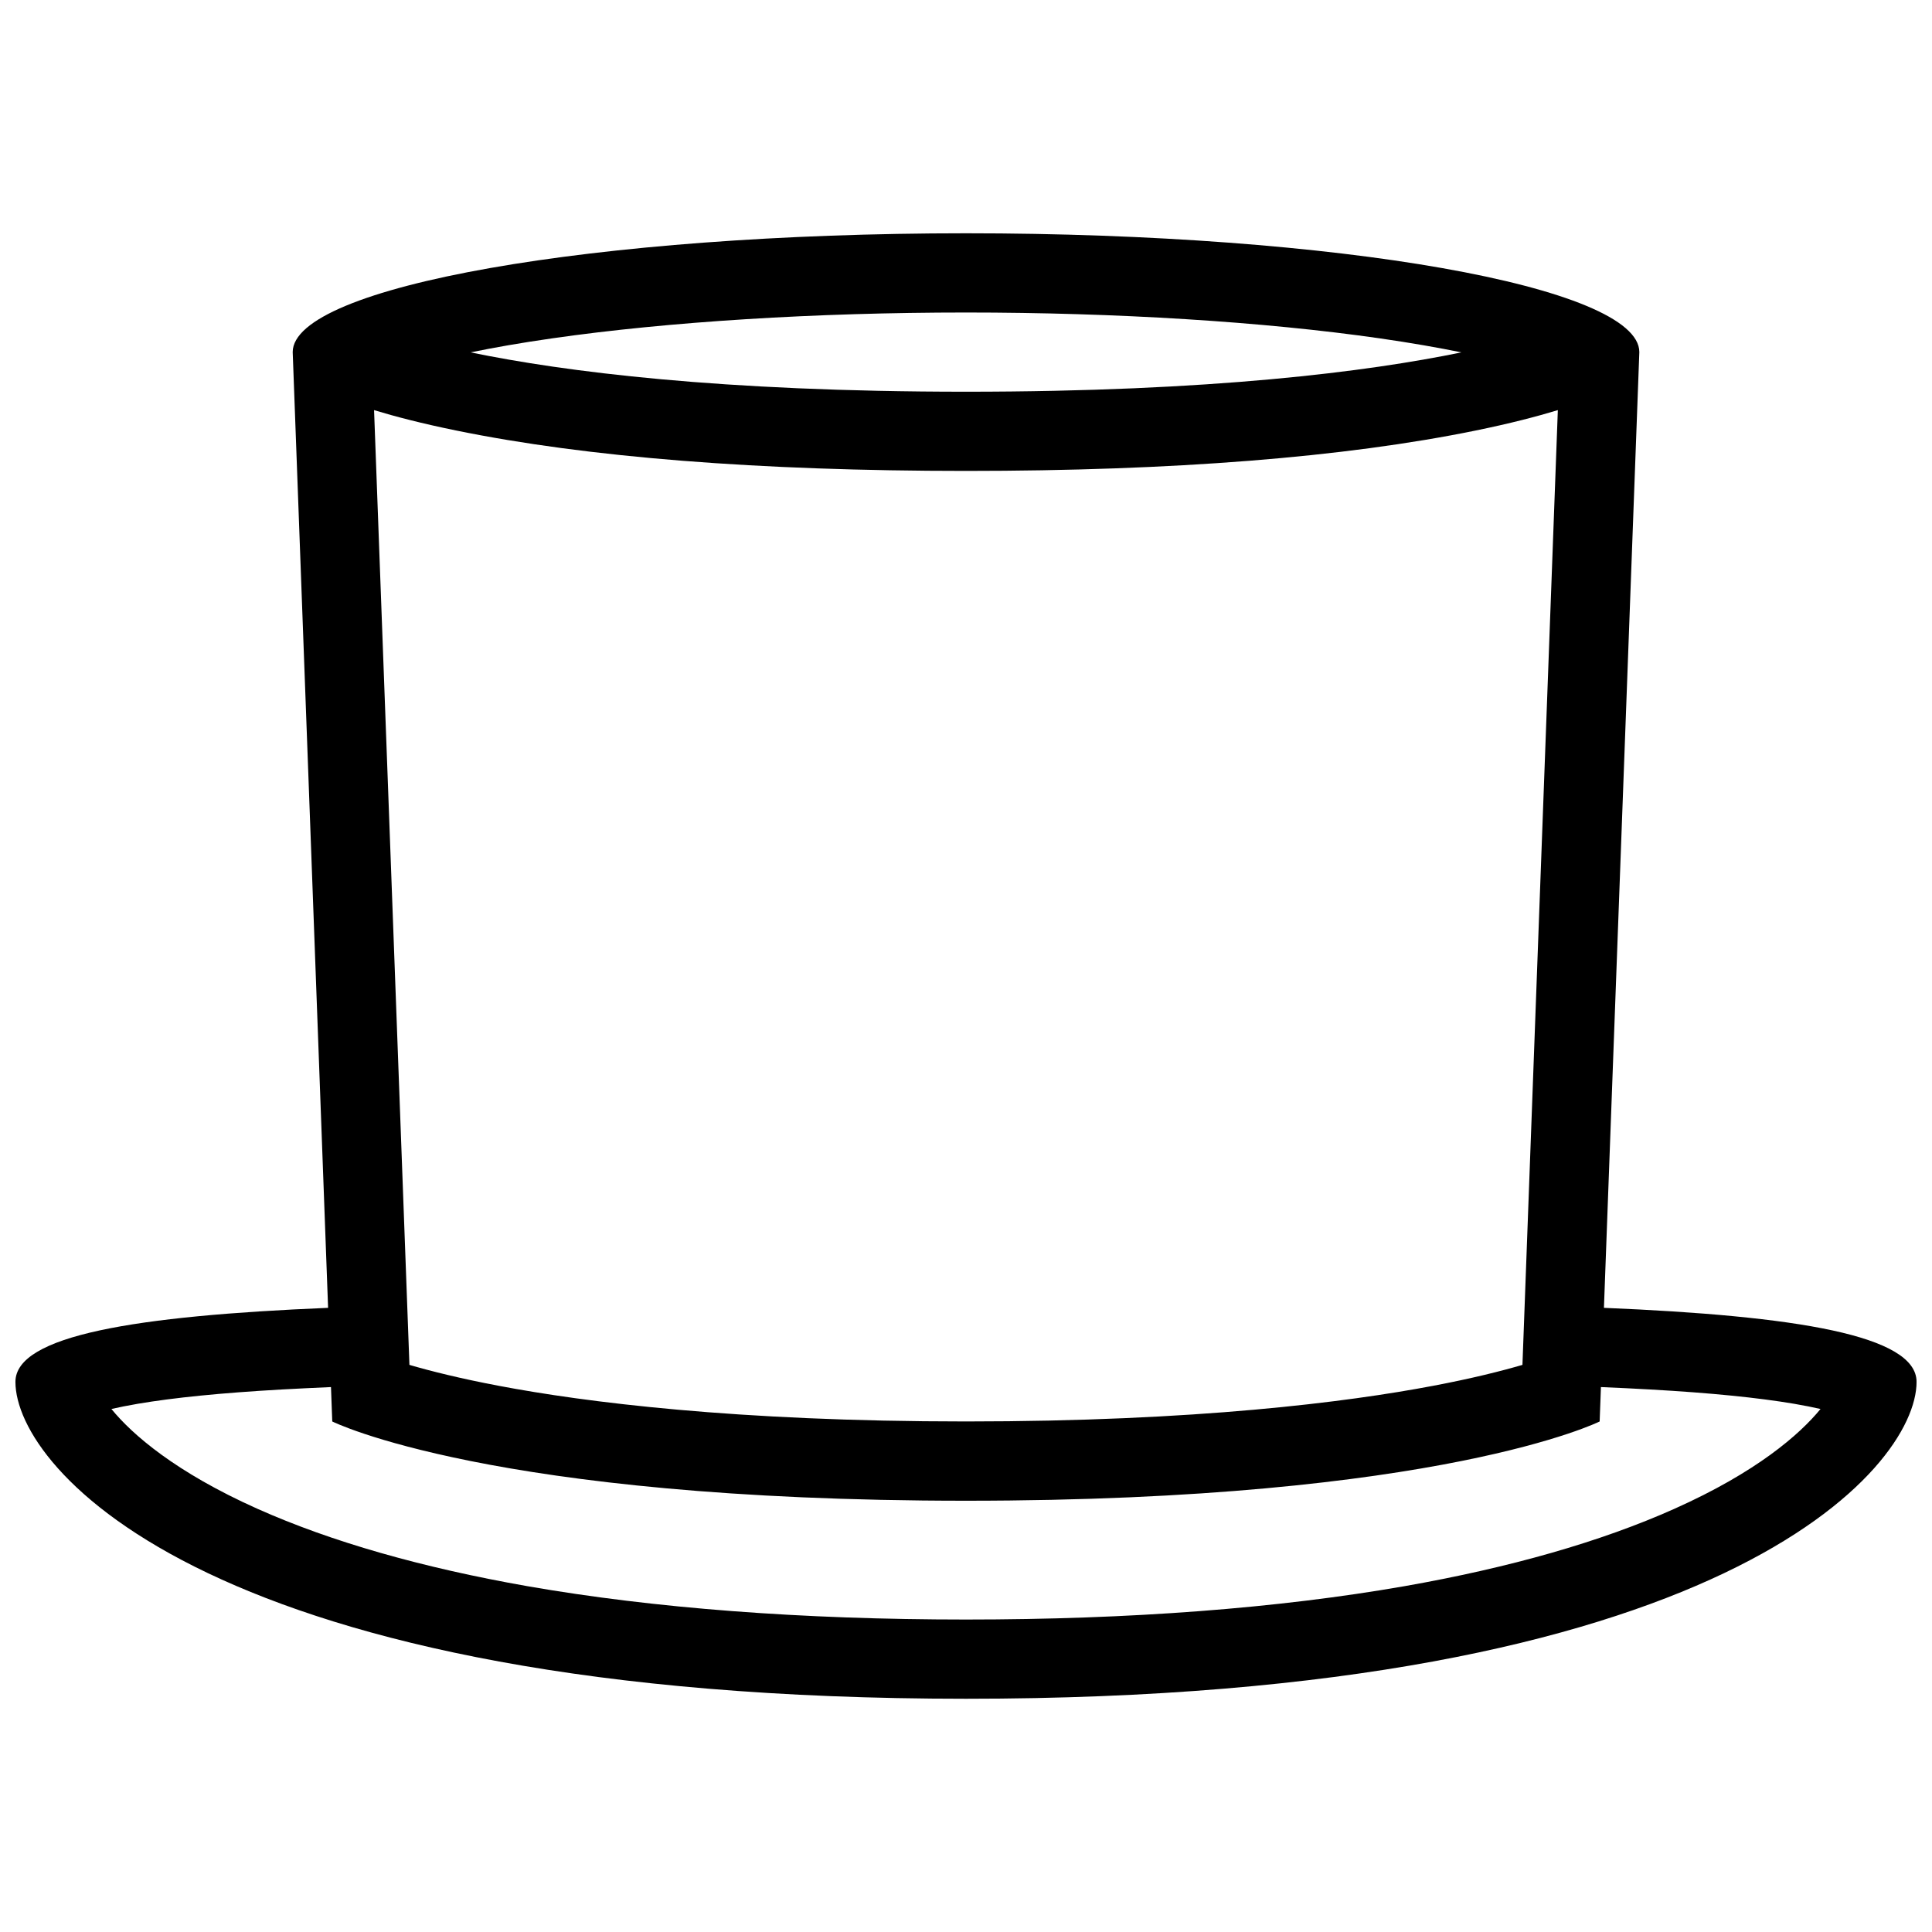 <?xml version="1.0" encoding="UTF-8"?>
<!-- Uploaded to: ICON Repo, www.svgrepo.com, Generator: ICON Repo Mixer Tools -->
<svg width="800px" height="800px" version="1.1" viewBox="144 144 512 512" xmlns="http://www.w3.org/2000/svg">
 <defs>
  <clipPath id="a">
   <path d="m148.09 205h503.81v390h-503.81z"/>
  </clipPath>
 </defs>
 <g clip-path="url(#a)">
  <path d="m569.06 490.59 9.379-253.28c0-17.391-79.891-31.488-178.44-31.488-98.547 0-178.43 14.098-178.43 31.488l9.379 253.28c-50.887 2.121-82.859 7.285-82.859 19.617 0 23.184 52.012 83.98 251.91 83.98 199.91 0 251.91-60.793 251.91-83.98-0.004-12.348-31.969-17.496-82.844-19.617zm-304.16-232.5c34.715 7.113 80.172 10.707 135.09 10.707 54.918 0 100.37-3.598 135.1-10.707 9.023-1.844 16.191-3.711 21.754-5.402l-9.379 253.02c-5.582 1.629-13.375 3.598-23.707 5.551-22.707 4.305-62.621 9.441-123.77 9.441-61.141 0-101.05-5.137-123.77-9.441-10.324-1.953-18.129-3.922-23.715-5.551l-9.371-253.02c5.562 1.691 12.719 3.559 21.762 5.402zm135.09-31.273c39.945 0 78.844 2.43 109.55 6.832 8.535 1.23 15.715 2.5 21.754 3.734-24.77 5.106-66.191 10.426-131.3 10.426-65.082 0-106.5-5.32-131.27-10.426 6.035-1.246 13.207-2.516 21.727-3.734 30.715-4.402 69.621-6.832 109.55-6.832zm187.73 317.04c-19.465 8.703-43.574 15.59-71.602 20.512-33.504 5.844-72.586 8.824-116.13 8.824-43.543 0-82.609-2.984-116.13-8.824-28.027-4.922-52.121-11.809-71.609-20.512-21.754-9.719-33.195-19.695-38.723-26.461 1.93-0.445 4.242-0.906 7.004-1.383 9.617-1.629 22.055-2.875 38.031-3.781 4.203-0.23 8.594-0.445 13.152-0.645l0.34 9.117s41.98 21.004 167.93 21.004 167.94-21.004 167.94-21.004l0.34-9.117c4.566 0.199 8.949 0.398 13.16 0.645 15.973 0.906 28.398 2.152 38.023 3.781 2.766 0.477 5.074 0.938 7.012 1.383-5.535 6.766-16.973 16.746-38.746 26.461z"/>
 </g>
</svg>